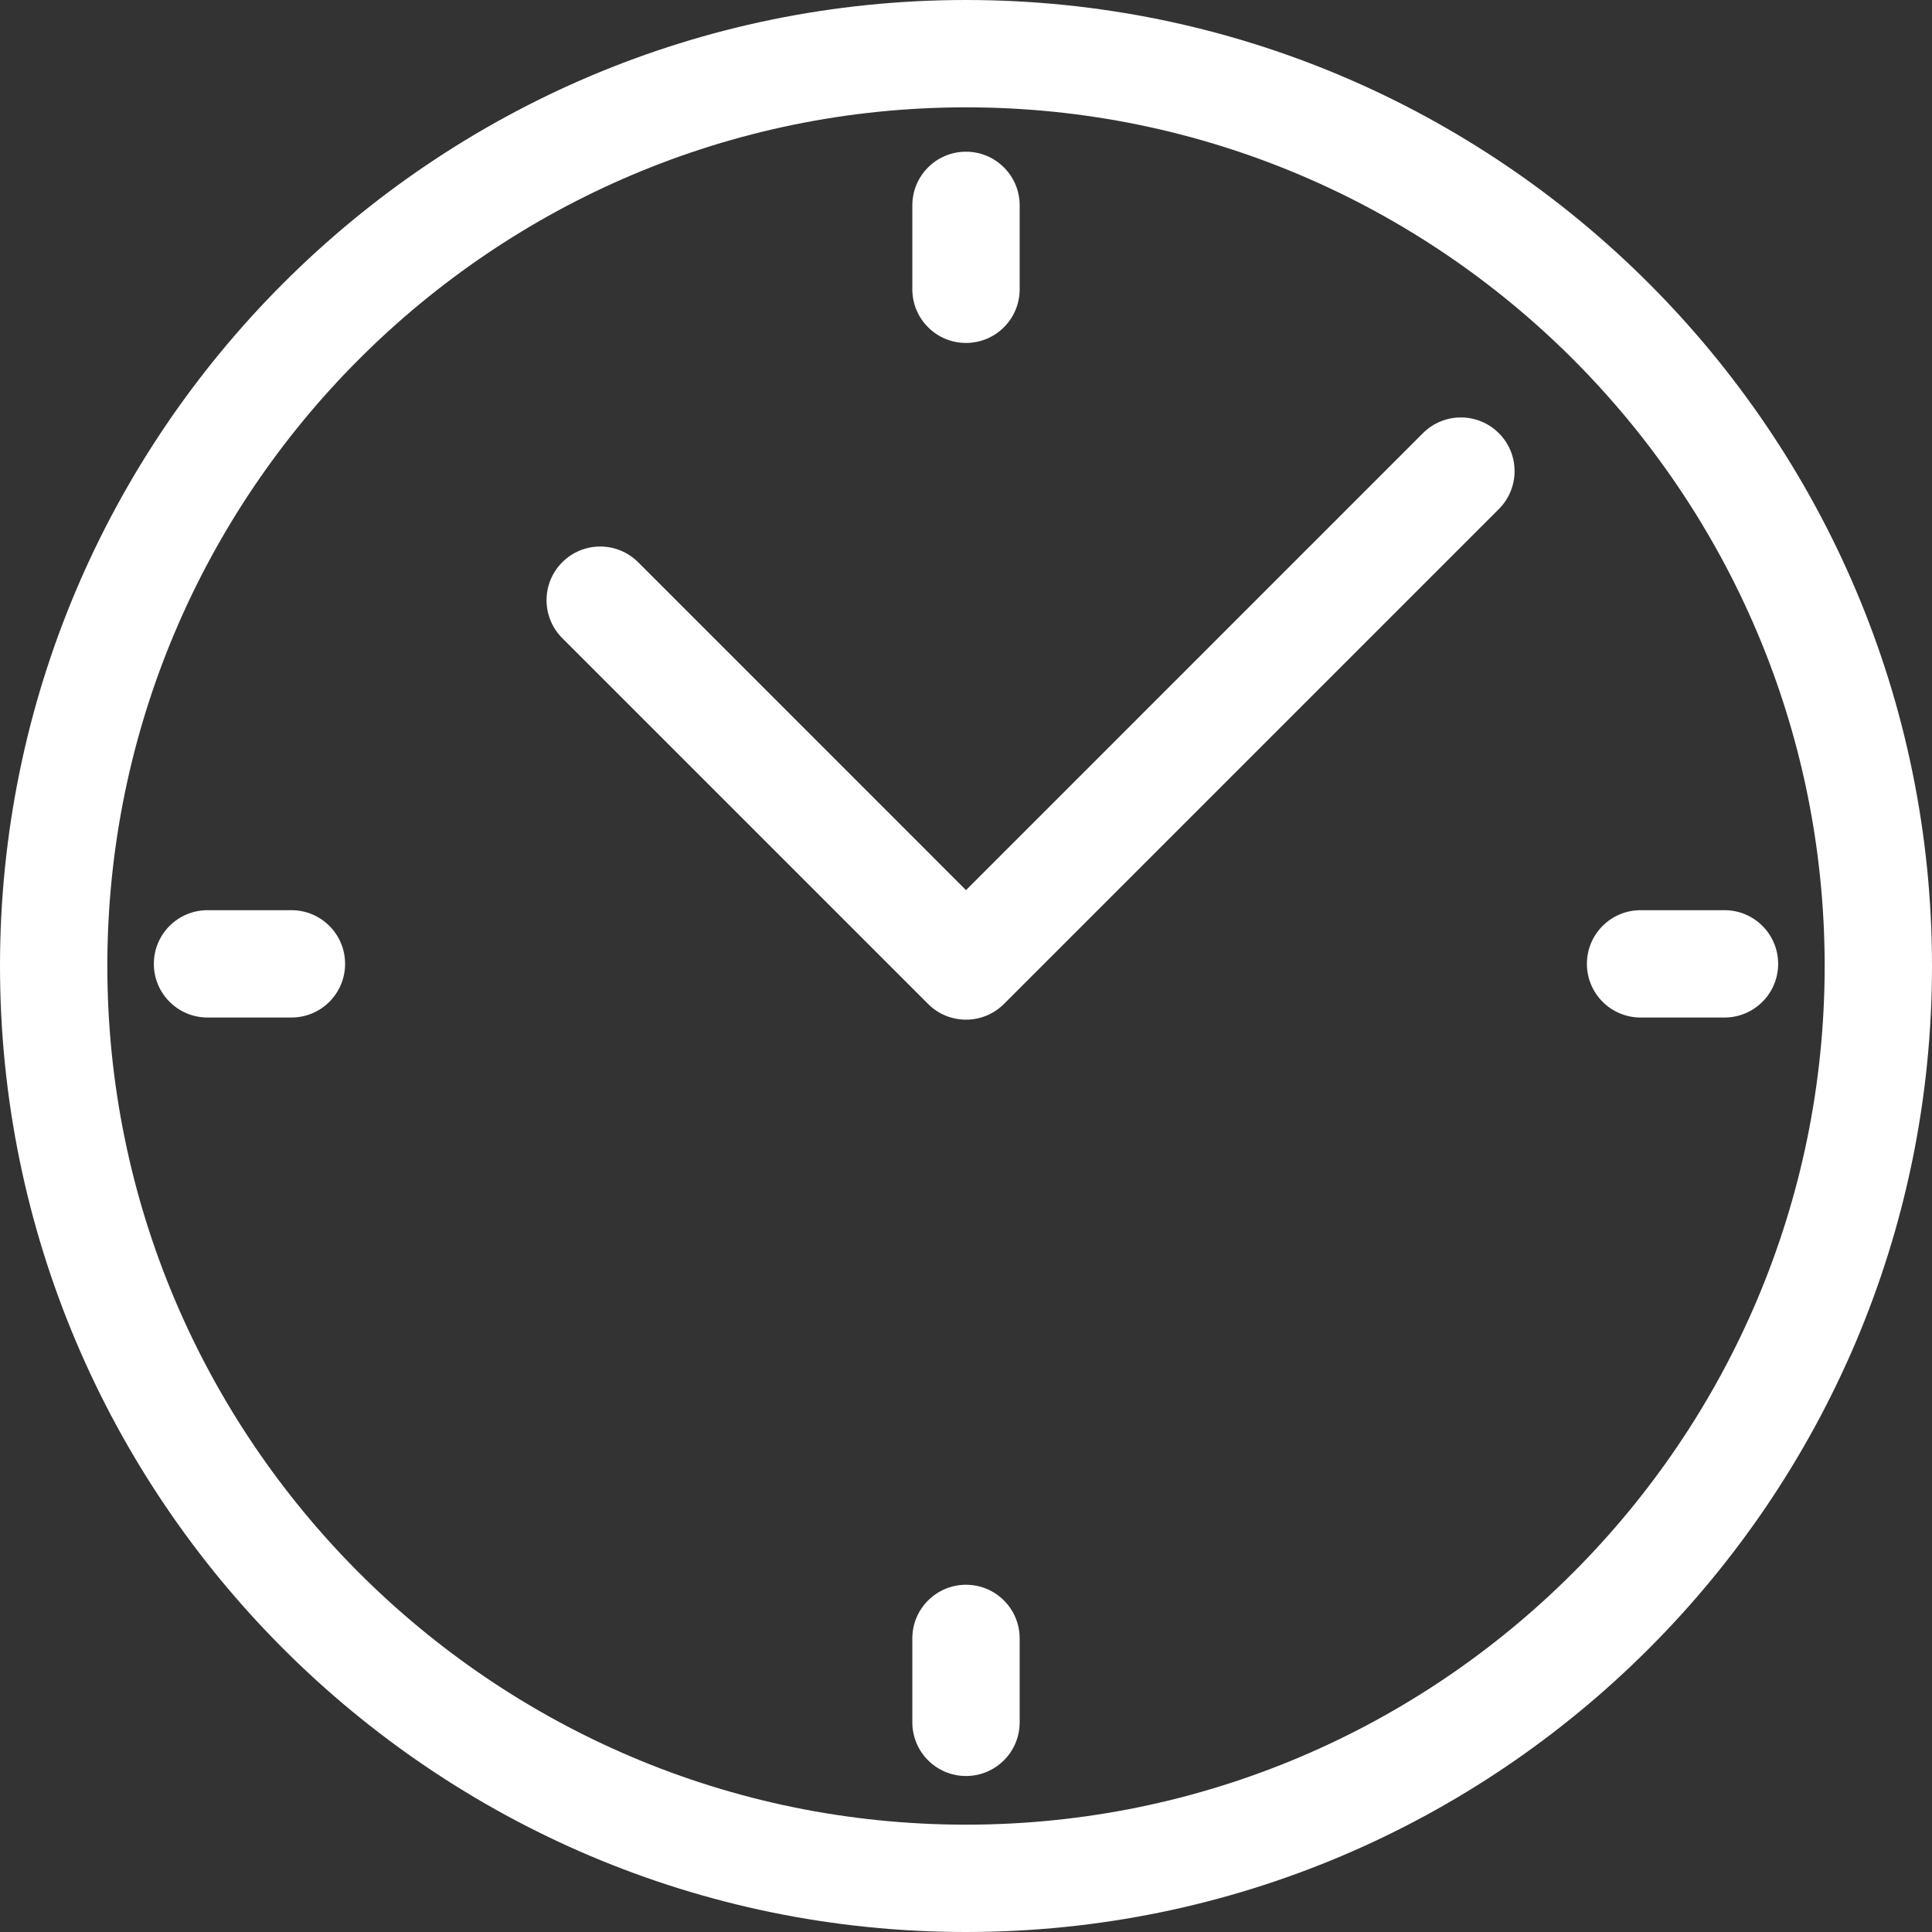 <?xml version="1.0" encoding="UTF-8"?> <svg xmlns="http://www.w3.org/2000/svg" width="90" height="90" viewBox="0 0 90 90" fill="none"><rect x="0" y="0" width="90" height="90" fill="#333333" stroke="none"/> <path d="M45 0C20.187 0 0 20.187 0 45C0 69.813 20.187 90 45 90C69.813 90 90 69.813 90 45C90 20.187 69.813 0 45 0ZM45 85C22.944 85 5 67.056 5 45C5 22.944 22.944 5 45 5C67.056 5 85 22.944 85 45C85 67.056 67.056 85 45 85Z" fill="white"></path> <path d="M66.287 20.178L45 41.465L29.728 26.192C28.752 25.215 27.168 25.215 26.193 26.192C25.216 27.168 25.216 28.751 26.193 29.727L43.233 46.767C43.72 47.256 44.36 47.5 45 47.5C45.64 47.5 46.28 47.256 46.768 46.768L69.822 23.714C70.799 22.738 70.799 21.155 69.822 20.179C68.846 19.202 67.262 19.202 66.287 20.178Z" fill="white"></path> <path d="M45 15.976C46.381 15.976 47.5 14.857 47.5 13.476V9.567C47.5 8.186 46.381 7.067 45 7.067C43.619 7.067 42.5 8.186 42.5 9.567V13.476C42.5 14.856 43.619 15.976 45 15.976Z" fill="white"></path> <path d="M45 73.824C43.619 73.824 42.5 74.943 42.5 76.324V80.233C42.5 81.614 43.619 82.733 45 82.733C46.381 82.733 47.5 81.614 47.5 80.233V76.324C47.5 74.943 46.381 73.824 45 73.824Z" fill="white"></path> <path d="M76.424 47.4H80.333C81.714 47.4 82.833 46.281 82.833 44.9C82.833 43.519 81.714 42.4 80.333 42.4H76.424C75.043 42.4 73.924 43.519 73.924 44.9C73.924 46.281 75.043 47.4 76.424 47.4Z" fill="white"></path> <path d="M13.576 42.4H9.667C8.286 42.4 7.167 43.519 7.167 44.9C7.167 46.281 8.286 47.4 9.667 47.4H13.576C14.957 47.4 16.076 46.281 16.076 44.9C16.076 43.519 14.957 42.4 13.576 42.4Z" fill="white"></path> </svg> 
